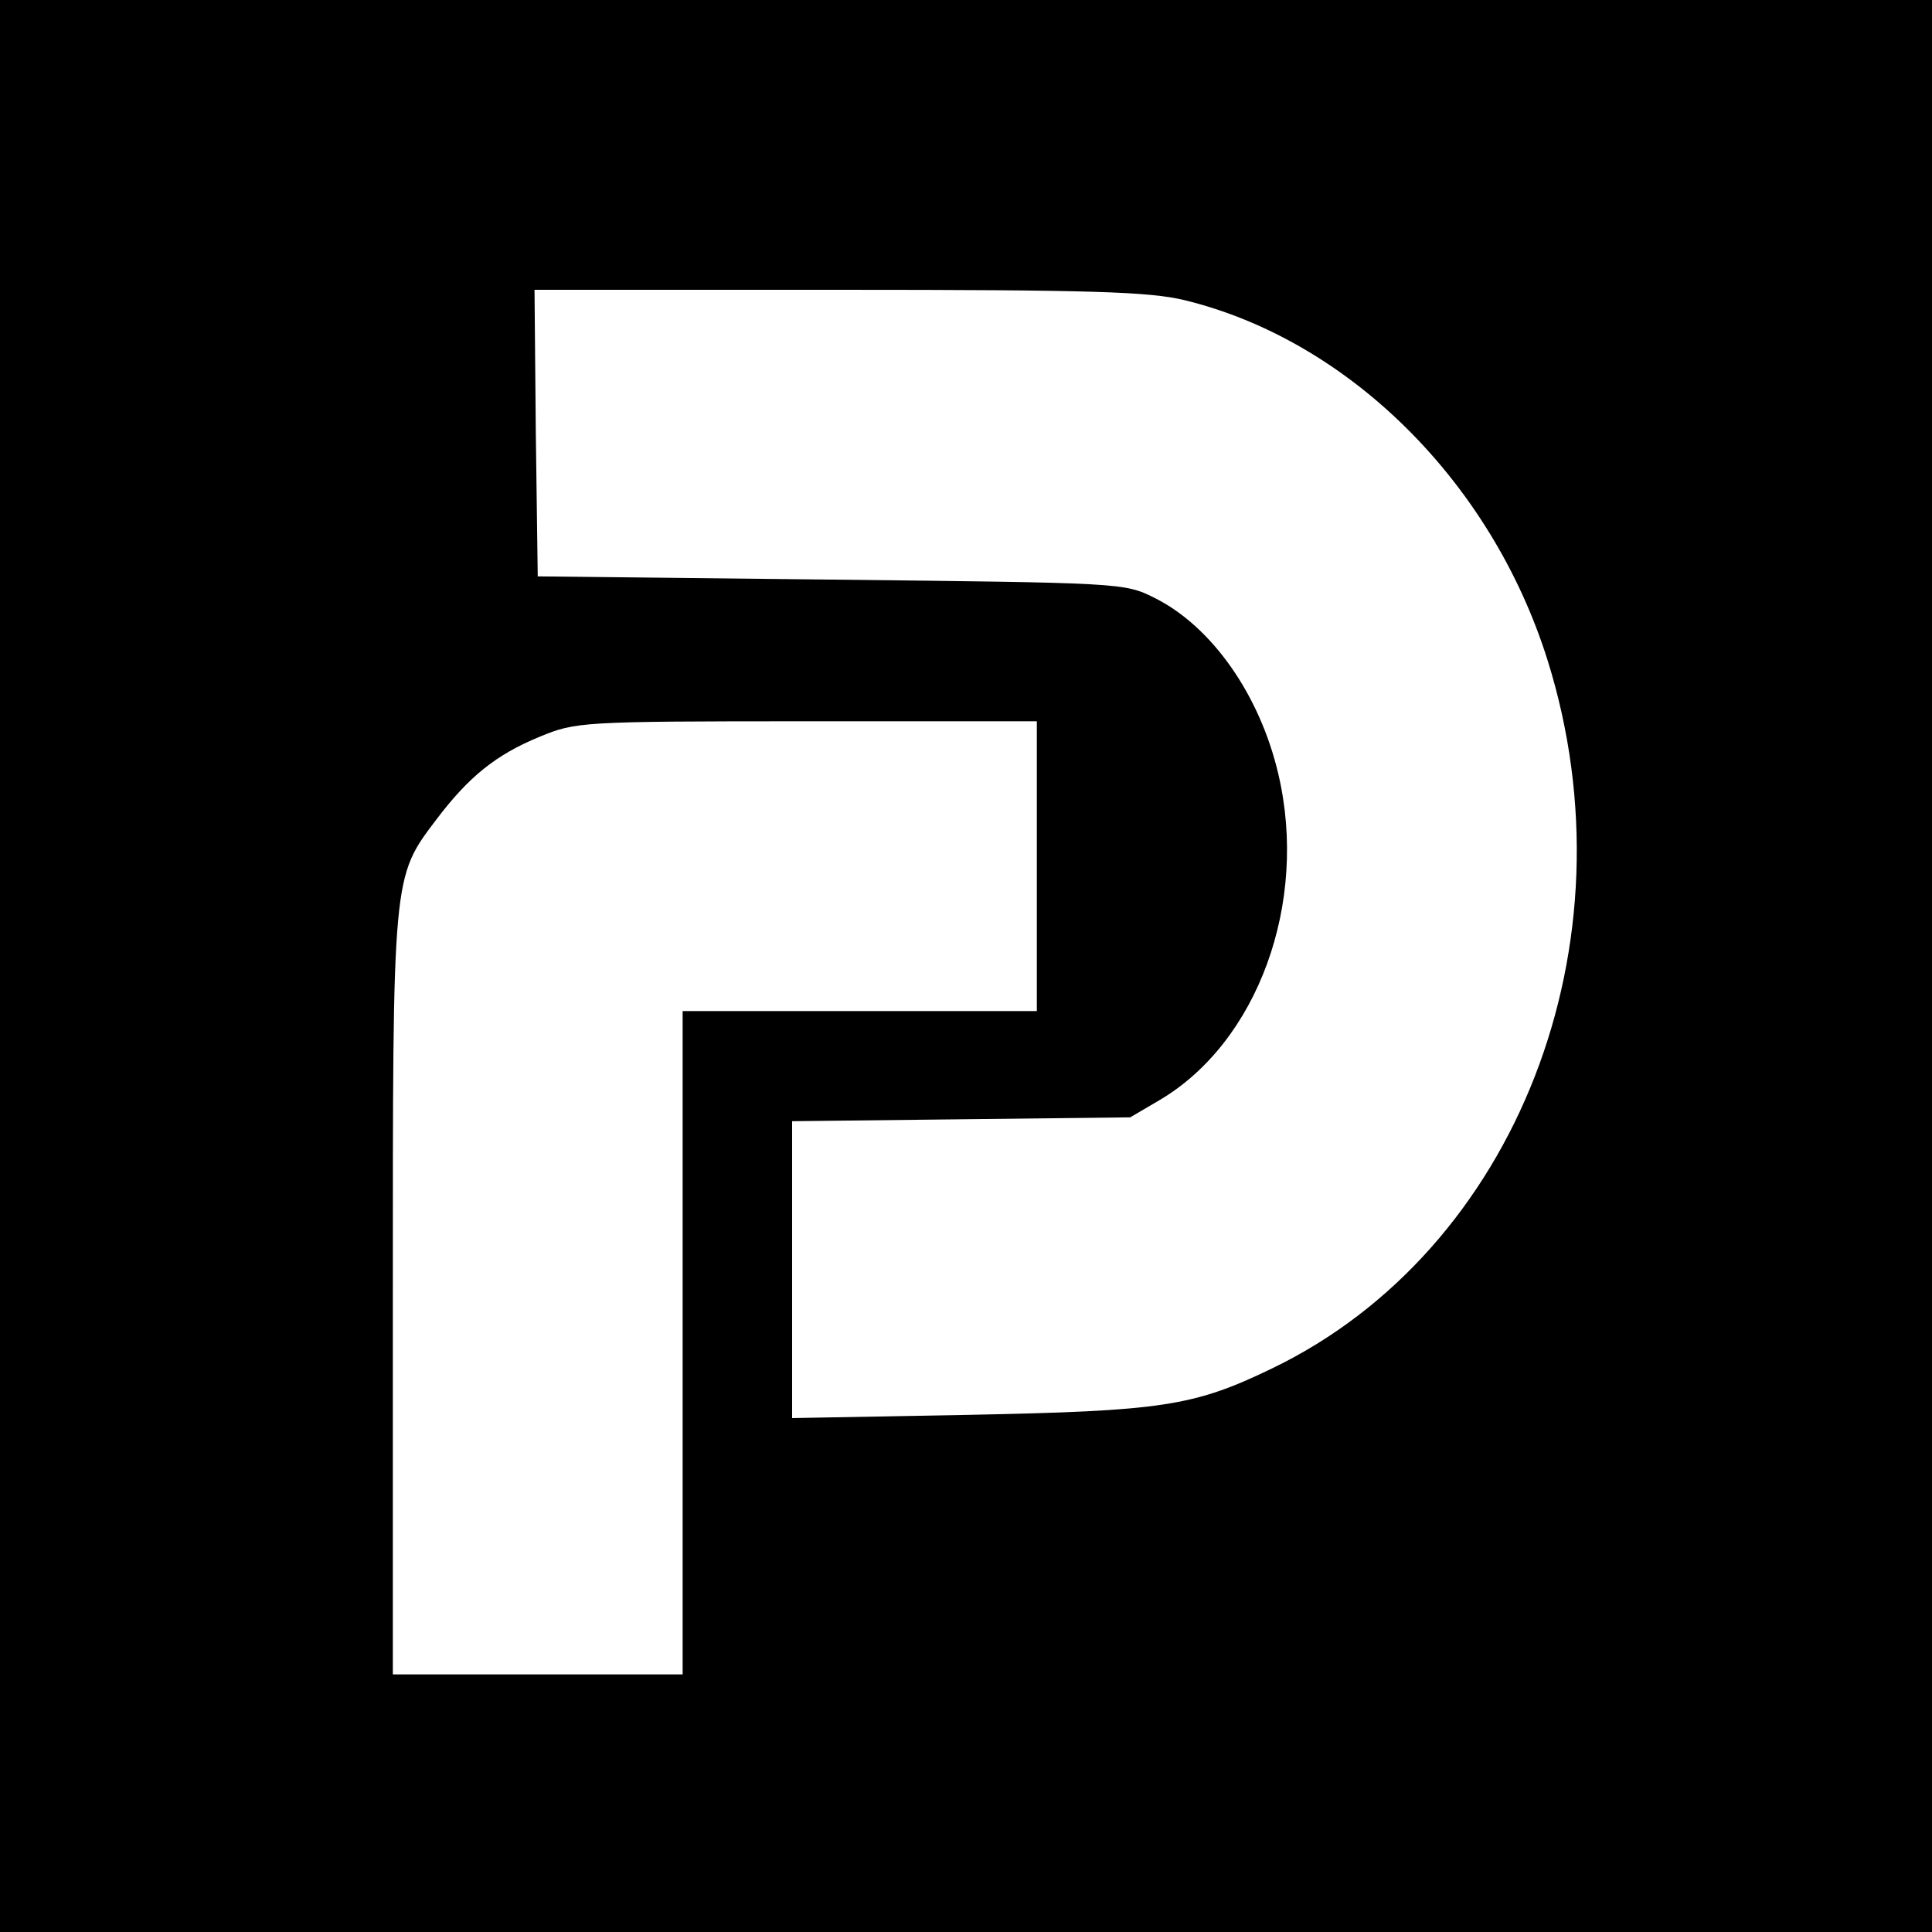 <?xml version="1.0" standalone="no"?>
<!DOCTYPE svg PUBLIC "-//W3C//DTD SVG 20010904//EN"
 "http://www.w3.org/TR/2001/REC-SVG-20010904/DTD/svg10.dtd">
<svg version="1.0" xmlns="http://www.w3.org/2000/svg"
 width="300pt" height="300pt" viewBox="0 0 300 300"
 preserveAspectRatio="xMidYMid meet">
<g transform="translate(0,300) scale(0.1,-0.1)"
fill="#000000" stroke="none">
<path d="M0 1500 l0 -1500 1500 0 1500 0 0 1500 0 1500 -1500 0 -1500 0 0
-1500z m1839 1034 c255 -62 477 -282 564 -559 138 -440 -48 -917 -428 -1100
-122 -59 -171 -66 -472 -72 l-273 -5 0 230 0 231 263 3 262 3 46 27 c152 90
231 306 184 506 -29 124 -104 230 -193 274 -46 23 -52 23 -502 28 l-455 5 -3
223 -2 222 472 0 c397 0 482 -3 537 -16z m-229 -879 l0 -225 -275 0 -275 0 0
-515 0 -515 -225 0 -225 0 0 588 c0 656 -1 649 68 740 50 66 92 100 160 128
56 23 63 24 415 24 l357 0 0 -225z"/>
</g>
</svg>

